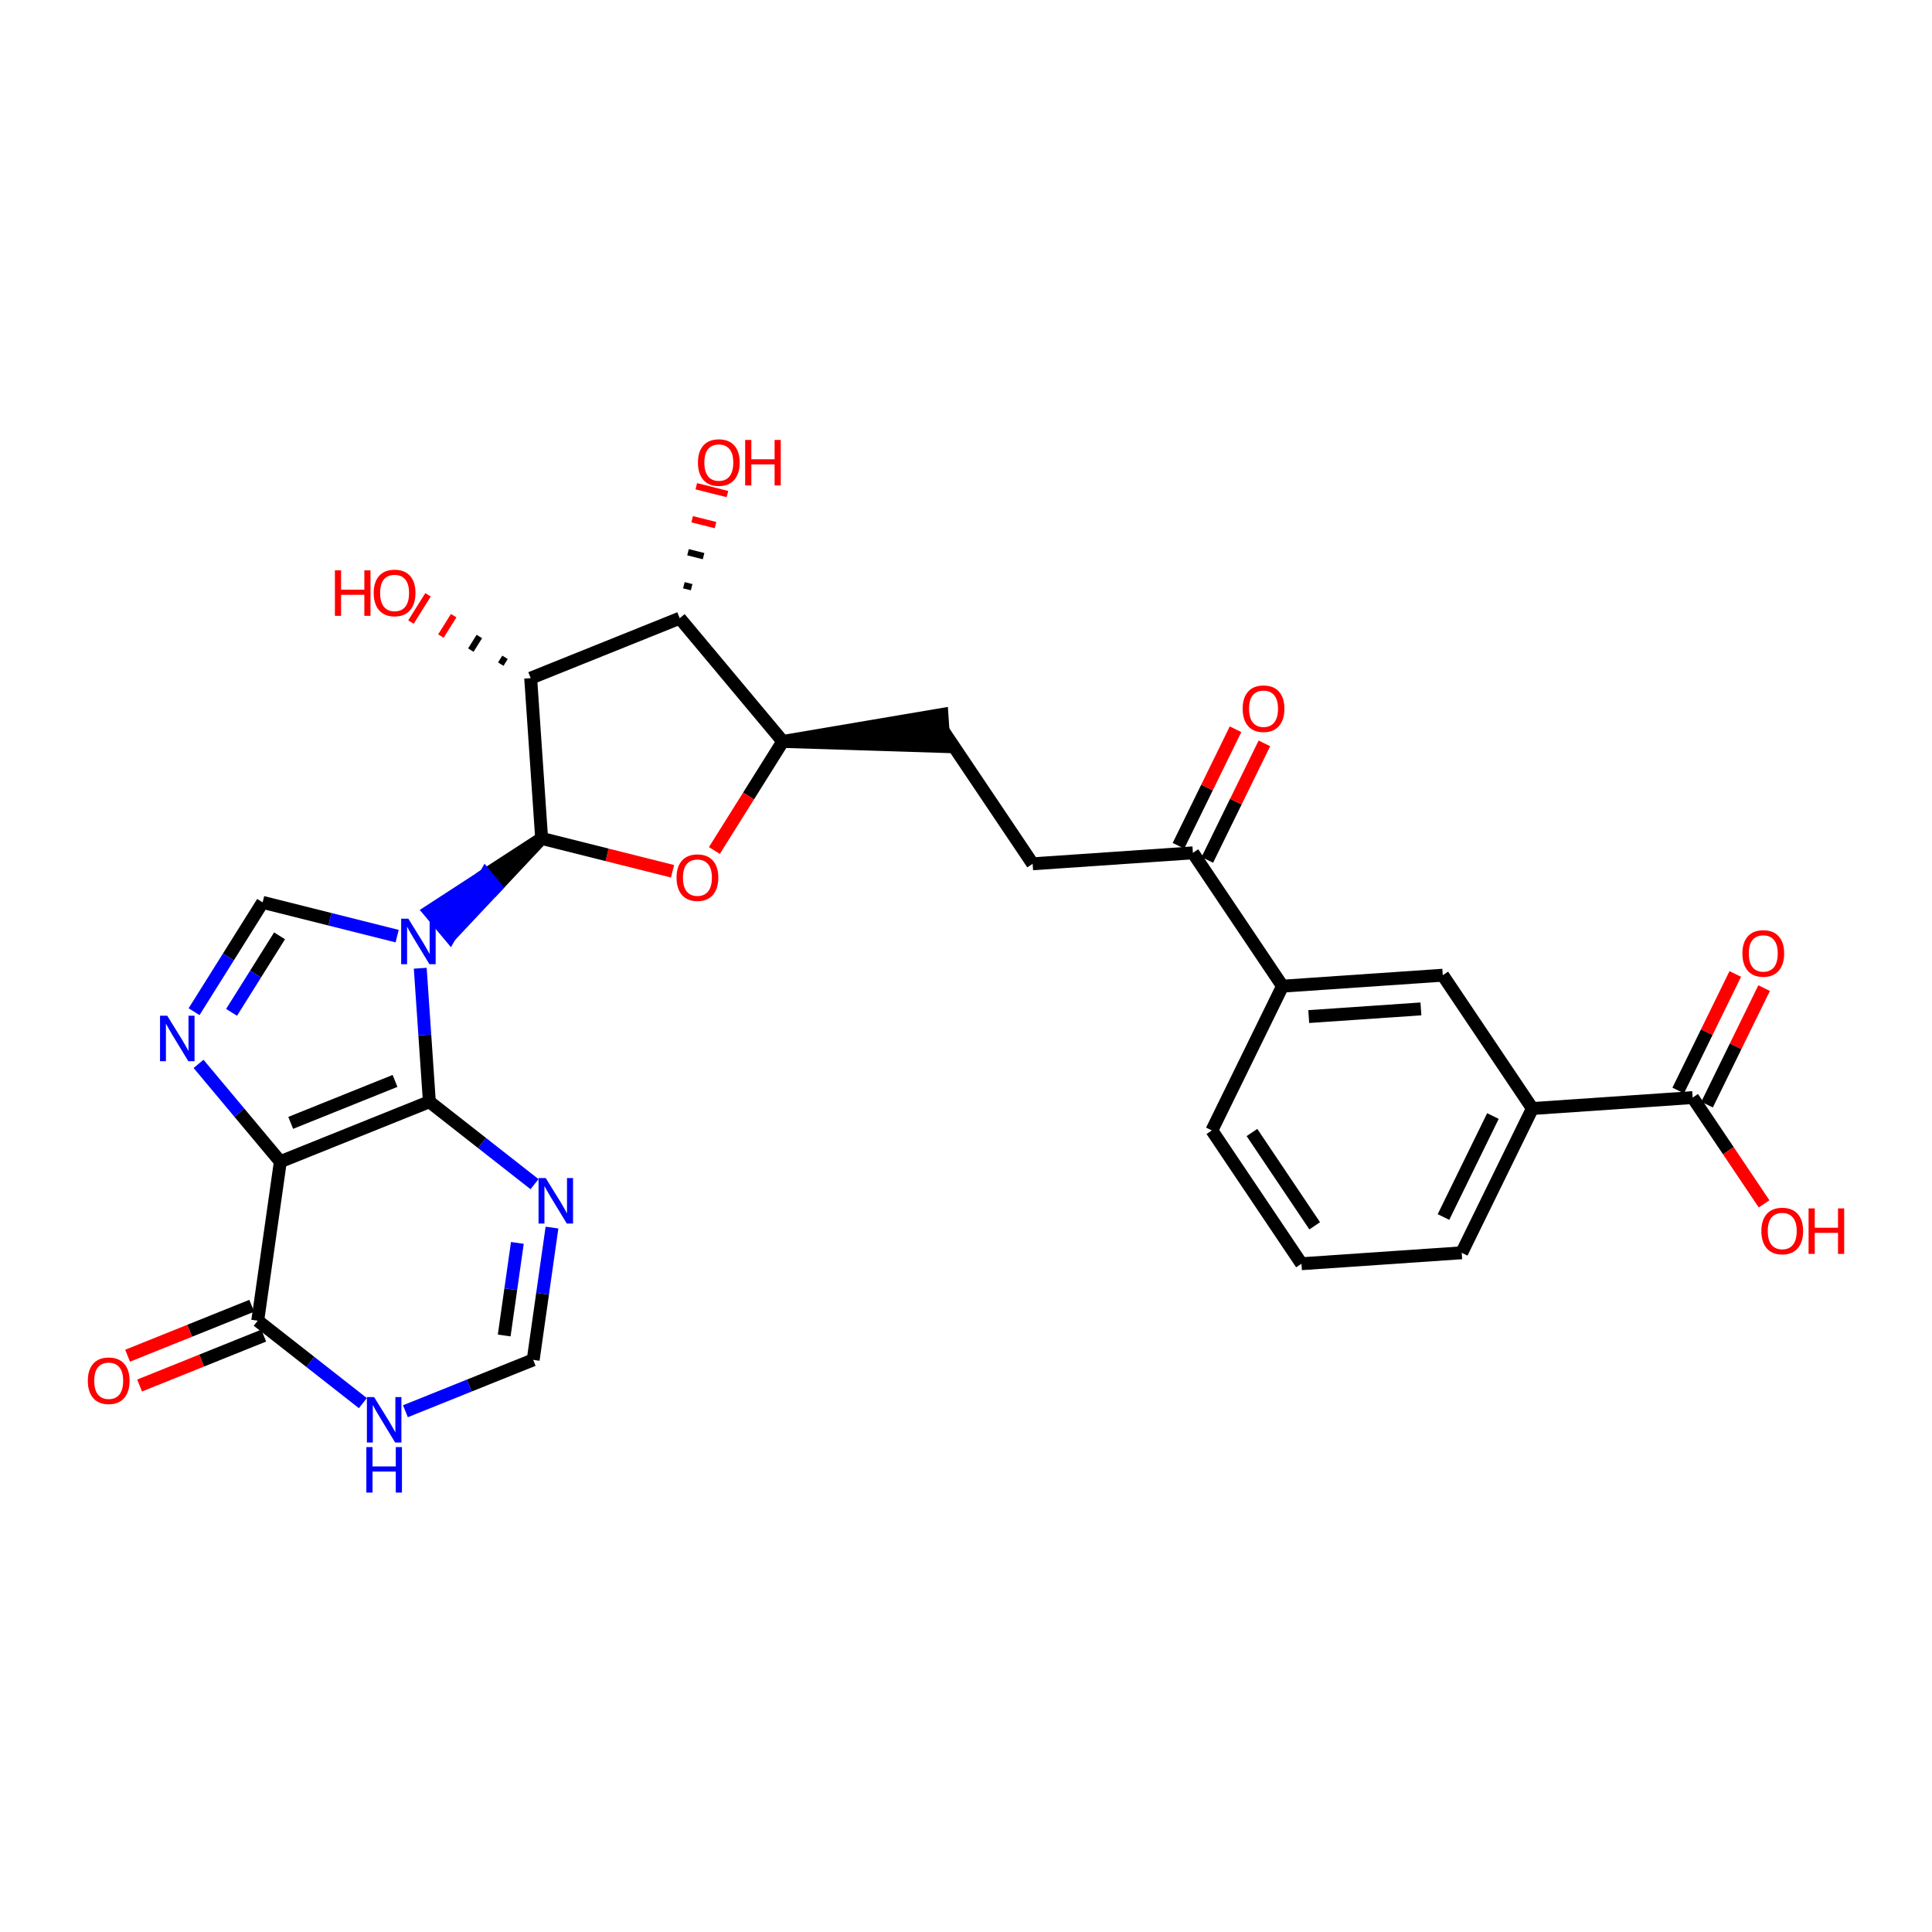 <?xml version='1.0' encoding='iso-8859-1'?>
<svg version='1.1' baseProfile='full'
              xmlns='http://www.w3.org/2000/svg'
                      xmlns:rdkit='http://www.rdkit.org/xml'
                      xmlns:xlink='http://www.w3.org/1999/xlink'
                  xml:space='preserve'
width='300px' height='300px' viewBox='0 0 300 300'>
<!-- END OF HEADER -->
<rect style='opacity:1.0;fill:#FFFFFF;stroke:none' width='300' height='300' x='0' y='0'> </rect>
<rect style='opacity:1.0;fill:#FFFFFF;stroke:none' width='300' height='300' x='0' y='0'> </rect>
<path class='bond-0 atom-0 atom-1' d='M 269.452,151.238 L 265.022,160.286' style='fill:none;fill-rule:evenodd;stroke:#FF0000;stroke-width:2.0px;stroke-linecap:butt;stroke-linejoin:miter;stroke-opacity:1' />
<path class='bond-0 atom-0 atom-1' d='M 265.022,160.286 L 260.591,169.334' style='fill:none;fill-rule:evenodd;stroke:#000000;stroke-width:2.0px;stroke-linecap:butt;stroke-linejoin:miter;stroke-opacity:1' />
<path class='bond-0 atom-0 atom-1' d='M 273.933,153.432 L 269.502,162.48' style='fill:none;fill-rule:evenodd;stroke:#FF0000;stroke-width:2.0px;stroke-linecap:butt;stroke-linejoin:miter;stroke-opacity:1' />
<path class='bond-0 atom-0 atom-1' d='M 269.502,162.48 L 265.071,171.528' style='fill:none;fill-rule:evenodd;stroke:#000000;stroke-width:2.0px;stroke-linecap:butt;stroke-linejoin:miter;stroke-opacity:1' />
<path class='bond-1 atom-1 atom-2' d='M 262.831,170.431 L 268.378,178.683' style='fill:none;fill-rule:evenodd;stroke:#000000;stroke-width:2.0px;stroke-linecap:butt;stroke-linejoin:miter;stroke-opacity:1' />
<path class='bond-1 atom-1 atom-2' d='M 268.378,178.683 L 273.926,186.936' style='fill:none;fill-rule:evenodd;stroke:#FF0000;stroke-width:2.0px;stroke-linecap:butt;stroke-linejoin:miter;stroke-opacity:1' />
<path class='bond-2 atom-1 atom-3' d='M 262.831,170.431 L 237.946,172.131' style='fill:none;fill-rule:evenodd;stroke:#000000;stroke-width:2.0px;stroke-linecap:butt;stroke-linejoin:miter;stroke-opacity:1' />
<path class='bond-3 atom-3 atom-4' d='M 237.946,172.131 L 226.976,194.532' style='fill:none;fill-rule:evenodd;stroke:#000000;stroke-width:2.0px;stroke-linecap:butt;stroke-linejoin:miter;stroke-opacity:1' />
<path class='bond-3 atom-3 atom-4' d='M 231.821,173.297 L 224.142,188.978' style='fill:none;fill-rule:evenodd;stroke:#000000;stroke-width:2.0px;stroke-linecap:butt;stroke-linejoin:miter;stroke-opacity:1' />
<path class='bond-29 atom-29 atom-3' d='M 224.031,151.43 L 237.946,172.131' style='fill:none;fill-rule:evenodd;stroke:#000000;stroke-width:2.0px;stroke-linecap:butt;stroke-linejoin:miter;stroke-opacity:1' />
<path class='bond-4 atom-4 atom-5' d='M 226.976,194.532 L 202.092,196.232' style='fill:none;fill-rule:evenodd;stroke:#000000;stroke-width:2.0px;stroke-linecap:butt;stroke-linejoin:miter;stroke-opacity:1' />
<path class='bond-5 atom-5 atom-6' d='M 202.092,196.232 L 188.177,175.532' style='fill:none;fill-rule:evenodd;stroke:#000000;stroke-width:2.0px;stroke-linecap:butt;stroke-linejoin:miter;stroke-opacity:1' />
<path class='bond-5 atom-5 atom-6' d='M 204.145,190.344 L 194.404,175.854' style='fill:none;fill-rule:evenodd;stroke:#000000;stroke-width:2.0px;stroke-linecap:butt;stroke-linejoin:miter;stroke-opacity:1' />
<path class='bond-6 atom-6 atom-7' d='M 188.177,175.532 L 199.147,153.131' style='fill:none;fill-rule:evenodd;stroke:#000000;stroke-width:2.0px;stroke-linecap:butt;stroke-linejoin:miter;stroke-opacity:1' />
<path class='bond-7 atom-7 atom-8' d='M 199.147,153.131 L 185.232,132.43' style='fill:none;fill-rule:evenodd;stroke:#000000;stroke-width:2.0px;stroke-linecap:butt;stroke-linejoin:miter;stroke-opacity:1' />
<path class='bond-28 atom-7 atom-29' d='M 199.147,153.131 L 224.031,151.43' style='fill:none;fill-rule:evenodd;stroke:#000000;stroke-width:2.0px;stroke-linecap:butt;stroke-linejoin:miter;stroke-opacity:1' />
<path class='bond-28 atom-7 atom-29' d='M 203.22,157.853 L 220.639,156.662' style='fill:none;fill-rule:evenodd;stroke:#000000;stroke-width:2.0px;stroke-linecap:butt;stroke-linejoin:miter;stroke-opacity:1' />
<path class='bond-8 atom-8 atom-9' d='M 187.472,133.527 L 191.903,124.479' style='fill:none;fill-rule:evenodd;stroke:#000000;stroke-width:2.0px;stroke-linecap:butt;stroke-linejoin:miter;stroke-opacity:1' />
<path class='bond-8 atom-8 atom-9' d='M 191.903,124.479 L 196.334,115.431' style='fill:none;fill-rule:evenodd;stroke:#FF0000;stroke-width:2.0px;stroke-linecap:butt;stroke-linejoin:miter;stroke-opacity:1' />
<path class='bond-8 atom-8 atom-9' d='M 182.992,131.333 L 187.423,122.285' style='fill:none;fill-rule:evenodd;stroke:#000000;stroke-width:2.0px;stroke-linecap:butt;stroke-linejoin:miter;stroke-opacity:1' />
<path class='bond-8 atom-8 atom-9' d='M 187.423,122.285 L 191.854,113.237' style='fill:none;fill-rule:evenodd;stroke:#FF0000;stroke-width:2.0px;stroke-linecap:butt;stroke-linejoin:miter;stroke-opacity:1' />
<path class='bond-9 atom-8 atom-10' d='M 185.232,132.43 L 160.347,134.13' style='fill:none;fill-rule:evenodd;stroke:#000000;stroke-width:2.0px;stroke-linecap:butt;stroke-linejoin:miter;stroke-opacity:1' />
<path class='bond-10 atom-10 atom-11' d='M 160.347,134.13 L 146.433,113.43' style='fill:none;fill-rule:evenodd;stroke:#000000;stroke-width:2.0px;stroke-linecap:butt;stroke-linejoin:miter;stroke-opacity:1' />
<path class='bond-11 atom-12 atom-11' d='M 121.548,115.13 L 146.603,115.918 L 146.263,110.941 Z' style='fill:#000000;fill-rule:evenodd;fill-opacity:1;stroke:#000000;stroke-width:2.0px;stroke-linecap:butt;stroke-linejoin:miter;stroke-opacity:1;' />
<path class='bond-12 atom-12 atom-13' d='M 121.548,115.13 L 116.238,123.598' style='fill:none;fill-rule:evenodd;stroke:#000000;stroke-width:2.0px;stroke-linecap:butt;stroke-linejoin:miter;stroke-opacity:1' />
<path class='bond-12 atom-12 atom-13' d='M 116.238,123.598 L 110.928,132.066' style='fill:none;fill-rule:evenodd;stroke:#FF0000;stroke-width:2.0px;stroke-linecap:butt;stroke-linejoin:miter;stroke-opacity:1' />
<path class='bond-30 atom-27 atom-12' d='M 105.546,95.997 L 121.548,115.13' style='fill:none;fill-rule:evenodd;stroke:#000000;stroke-width:2.0px;stroke-linecap:butt;stroke-linejoin:miter;stroke-opacity:1' />
<path class='bond-13 atom-13 atom-14' d='M 104.431,135.291 L 94.268,132.74' style='fill:none;fill-rule:evenodd;stroke:#FF0000;stroke-width:2.0px;stroke-linecap:butt;stroke-linejoin:miter;stroke-opacity:1' />
<path class='bond-13 atom-13 atom-14' d='M 94.268,132.74 L 84.105,130.189' style='fill:none;fill-rule:evenodd;stroke:#000000;stroke-width:2.0px;stroke-linecap:butt;stroke-linejoin:miter;stroke-opacity:1' />
<path class='bond-14 atom-14 atom-15' d='M 84.105,130.189 L 75.389,135.852 L 76.99,137.766 Z' style='fill:#000000;fill-rule:evenodd;fill-opacity:1;stroke:#000000;stroke-width:2.0px;stroke-linecap:butt;stroke-linejoin:miter;stroke-opacity:1;' />
<path class='bond-14 atom-14 atom-15' d='M 75.389,135.852 L 69.874,145.342 L 66.674,141.516 Z' style='fill:#0000FF;fill-rule:evenodd;fill-opacity:1;stroke:#0000FF;stroke-width:2.0px;stroke-linecap:butt;stroke-linejoin:miter;stroke-opacity:1;' />
<path class='bond-14 atom-14 atom-15' d='M 75.389,135.852 L 76.99,137.766 L 69.874,145.342 Z' style='fill:#0000FF;fill-rule:evenodd;fill-opacity:1;stroke:#0000FF;stroke-width:2.0px;stroke-linecap:butt;stroke-linejoin:miter;stroke-opacity:1;' />
<path class='bond-24 atom-14 atom-25' d='M 84.105,130.189 L 82.404,105.304' style='fill:none;fill-rule:evenodd;stroke:#000000;stroke-width:2.0px;stroke-linecap:butt;stroke-linejoin:miter;stroke-opacity:1' />
<path class='bond-15 atom-15 atom-16' d='M 61.669,145.362 L 51.225,142.74' style='fill:none;fill-rule:evenodd;stroke:#0000FF;stroke-width:2.0px;stroke-linecap:butt;stroke-linejoin:miter;stroke-opacity:1' />
<path class='bond-15 atom-15 atom-16' d='M 51.225,142.74 L 40.78,140.118' style='fill:none;fill-rule:evenodd;stroke:#000000;stroke-width:2.0px;stroke-linecap:butt;stroke-linejoin:miter;stroke-opacity:1' />
<path class='bond-31 atom-24 atom-15' d='M 66.672,171.076 L 65.964,160.711' style='fill:none;fill-rule:evenodd;stroke:#000000;stroke-width:2.0px;stroke-linecap:butt;stroke-linejoin:miter;stroke-opacity:1' />
<path class='bond-31 atom-24 atom-15' d='M 65.964,160.711 L 65.256,150.347' style='fill:none;fill-rule:evenodd;stroke:#0000FF;stroke-width:2.0px;stroke-linecap:butt;stroke-linejoin:miter;stroke-opacity:1' />
<path class='bond-16 atom-16 atom-17' d='M 40.78,140.118 L 35.457,148.607' style='fill:none;fill-rule:evenodd;stroke:#000000;stroke-width:2.0px;stroke-linecap:butt;stroke-linejoin:miter;stroke-opacity:1' />
<path class='bond-16 atom-16 atom-17' d='M 35.457,148.607 L 30.134,157.095' style='fill:none;fill-rule:evenodd;stroke:#0000FF;stroke-width:2.0px;stroke-linecap:butt;stroke-linejoin:miter;stroke-opacity:1' />
<path class='bond-16 atom-16 atom-17' d='M 43.409,145.315 L 39.683,151.257' style='fill:none;fill-rule:evenodd;stroke:#000000;stroke-width:2.0px;stroke-linecap:butt;stroke-linejoin:miter;stroke-opacity:1' />
<path class='bond-16 atom-16 atom-17' d='M 39.683,151.257 L 35.957,157.198' style='fill:none;fill-rule:evenodd;stroke:#0000FF;stroke-width:2.0px;stroke-linecap:butt;stroke-linejoin:miter;stroke-opacity:1' />
<path class='bond-17 atom-17 atom-18' d='M 30.831,165.198 L 37.181,172.791' style='fill:none;fill-rule:evenodd;stroke:#0000FF;stroke-width:2.0px;stroke-linecap:butt;stroke-linejoin:miter;stroke-opacity:1' />
<path class='bond-17 atom-17 atom-18' d='M 37.181,172.791 L 43.531,180.383' style='fill:none;fill-rule:evenodd;stroke:#000000;stroke-width:2.0px;stroke-linecap:butt;stroke-linejoin:miter;stroke-opacity:1' />
<path class='bond-18 atom-18 atom-19' d='M 43.531,180.383 L 40.02,205.077' style='fill:none;fill-rule:evenodd;stroke:#000000;stroke-width:2.0px;stroke-linecap:butt;stroke-linejoin:miter;stroke-opacity:1' />
<path class='bond-32 atom-24 atom-18' d='M 66.672,171.076 L 43.531,180.383' style='fill:none;fill-rule:evenodd;stroke:#000000;stroke-width:2.0px;stroke-linecap:butt;stroke-linejoin:miter;stroke-opacity:1' />
<path class='bond-32 atom-24 atom-18' d='M 61.34,167.844 L 45.141,174.358' style='fill:none;fill-rule:evenodd;stroke:#000000;stroke-width:2.0px;stroke-linecap:butt;stroke-linejoin:miter;stroke-opacity:1' />
<path class='bond-19 atom-19 atom-20' d='M 39.09,202.763 L 29.452,206.639' style='fill:none;fill-rule:evenodd;stroke:#000000;stroke-width:2.0px;stroke-linecap:butt;stroke-linejoin:miter;stroke-opacity:1' />
<path class='bond-19 atom-19 atom-20' d='M 29.452,206.639 L 19.814,210.515' style='fill:none;fill-rule:evenodd;stroke:#FF0000;stroke-width:2.0px;stroke-linecap:butt;stroke-linejoin:miter;stroke-opacity:1' />
<path class='bond-19 atom-19 atom-20' d='M 40.951,207.391 L 31.313,211.267' style='fill:none;fill-rule:evenodd;stroke:#000000;stroke-width:2.0px;stroke-linecap:butt;stroke-linejoin:miter;stroke-opacity:1' />
<path class='bond-19 atom-19 atom-20' d='M 31.313,211.267 L 21.676,215.143' style='fill:none;fill-rule:evenodd;stroke:#FF0000;stroke-width:2.0px;stroke-linecap:butt;stroke-linejoin:miter;stroke-opacity:1' />
<path class='bond-20 atom-19 atom-21' d='M 40.02,205.077 L 48.184,211.476' style='fill:none;fill-rule:evenodd;stroke:#000000;stroke-width:2.0px;stroke-linecap:butt;stroke-linejoin:miter;stroke-opacity:1' />
<path class='bond-20 atom-19 atom-21' d='M 48.184,211.476 L 56.348,217.876' style='fill:none;fill-rule:evenodd;stroke:#0000FF;stroke-width:2.0px;stroke-linecap:butt;stroke-linejoin:miter;stroke-opacity:1' />
<path class='bond-21 atom-21 atom-22' d='M 62.953,219.136 L 72.873,215.147' style='fill:none;fill-rule:evenodd;stroke:#0000FF;stroke-width:2.0px;stroke-linecap:butt;stroke-linejoin:miter;stroke-opacity:1' />
<path class='bond-21 atom-21 atom-22' d='M 72.873,215.147 L 82.792,211.158' style='fill:none;fill-rule:evenodd;stroke:#000000;stroke-width:2.0px;stroke-linecap:butt;stroke-linejoin:miter;stroke-opacity:1' />
<path class='bond-22 atom-22 atom-23' d='M 82.792,211.158 L 84.252,200.888' style='fill:none;fill-rule:evenodd;stroke:#000000;stroke-width:2.0px;stroke-linecap:butt;stroke-linejoin:miter;stroke-opacity:1' />
<path class='bond-22 atom-22 atom-23' d='M 84.252,200.888 L 85.712,190.619' style='fill:none;fill-rule:evenodd;stroke:#0000FF;stroke-width:2.0px;stroke-linecap:butt;stroke-linejoin:miter;stroke-opacity:1' />
<path class='bond-22 atom-22 atom-23' d='M 78.291,207.375 L 79.313,200.186' style='fill:none;fill-rule:evenodd;stroke:#000000;stroke-width:2.0px;stroke-linecap:butt;stroke-linejoin:miter;stroke-opacity:1' />
<path class='bond-22 atom-22 atom-23' d='M 79.313,200.186 L 80.335,192.998' style='fill:none;fill-rule:evenodd;stroke:#0000FF;stroke-width:2.0px;stroke-linecap:butt;stroke-linejoin:miter;stroke-opacity:1' />
<path class='bond-23 atom-23 atom-24' d='M 83,183.875 L 74.836,177.475' style='fill:none;fill-rule:evenodd;stroke:#0000FF;stroke-width:2.0px;stroke-linecap:butt;stroke-linejoin:miter;stroke-opacity:1' />
<path class='bond-23 atom-23 atom-24' d='M 74.836,177.475 L 66.672,171.076' style='fill:none;fill-rule:evenodd;stroke:#000000;stroke-width:2.0px;stroke-linecap:butt;stroke-linejoin:miter;stroke-opacity:1' />
<path class='bond-25 atom-25 atom-26' d='M 78.419,102.069 L 77.757,103.126' style='fill:none;fill-rule:evenodd;stroke:#000000;stroke-width:1.0px;stroke-linecap:butt;stroke-linejoin:miter;stroke-opacity:1' />
<path class='bond-25 atom-25 atom-26' d='M 74.434,98.834 L 73.109,100.947' style='fill:none;fill-rule:evenodd;stroke:#000000;stroke-width:1.0px;stroke-linecap:butt;stroke-linejoin:miter;stroke-opacity:1' />
<path class='bond-25 atom-25 atom-26' d='M 70.449,95.599 L 68.461,98.769' style='fill:none;fill-rule:evenodd;stroke:#FF0000;stroke-width:1.0px;stroke-linecap:butt;stroke-linejoin:miter;stroke-opacity:1' />
<path class='bond-25 atom-25 atom-26' d='M 66.464,92.364 L 63.814,96.59' style='fill:none;fill-rule:evenodd;stroke:#FF0000;stroke-width:1.0px;stroke-linecap:butt;stroke-linejoin:miter;stroke-opacity:1' />
<path class='bond-26 atom-25 atom-27' d='M 82.404,105.304 L 105.546,95.997' style='fill:none;fill-rule:evenodd;stroke:#000000;stroke-width:2.0px;stroke-linecap:butt;stroke-linejoin:miter;stroke-opacity:1' />
<path class='bond-27 atom-27 atom-28' d='M 107.398,91.177 L 106.189,90.874' style='fill:none;fill-rule:evenodd;stroke:#000000;stroke-width:1.0px;stroke-linecap:butt;stroke-linejoin:miter;stroke-opacity:1' />
<path class='bond-27 atom-27 atom-28' d='M 109.251,86.358 L 106.832,85.75' style='fill:none;fill-rule:evenodd;stroke:#000000;stroke-width:1.0px;stroke-linecap:butt;stroke-linejoin:miter;stroke-opacity:1' />
<path class='bond-27 atom-27 atom-28' d='M 111.104,81.537 L 107.475,80.627' style='fill:none;fill-rule:evenodd;stroke:#FF0000;stroke-width:1.0px;stroke-linecap:butt;stroke-linejoin:miter;stroke-opacity:1' />
<path class='bond-27 atom-27 atom-28' d='M 112.957,76.718 L 108.118,75.503' style='fill:none;fill-rule:evenodd;stroke:#FF0000;stroke-width:1.0px;stroke-linecap:butt;stroke-linejoin:miter;stroke-opacity:1' />
<path  class='atom-0' d='M 270.558 148.05
Q 270.558 146.354, 271.396 145.406
Q 272.234 144.458, 273.801 144.458
Q 275.367 144.458, 276.205 145.406
Q 277.043 146.354, 277.043 148.05
Q 277.043 149.766, 276.195 150.744
Q 275.347 151.711, 273.801 151.711
Q 272.244 151.711, 271.396 150.744
Q 270.558 149.776, 270.558 148.05
M 273.801 150.913
Q 274.878 150.913, 275.457 150.195
Q 276.046 149.466, 276.046 148.05
Q 276.046 146.663, 275.457 145.965
Q 274.878 145.256, 273.801 145.256
Q 272.723 145.256, 272.135 145.955
Q 271.556 146.653, 271.556 148.05
Q 271.556 149.476, 272.135 150.195
Q 272.723 150.913, 273.801 150.913
' fill='#FF0000'/>
<path  class='atom-2' d='M 273.503 191.151
Q 273.503 189.455, 274.341 188.507
Q 275.179 187.559, 276.746 187.559
Q 278.312 187.559, 279.15 188.507
Q 279.988 189.455, 279.988 191.151
Q 279.988 192.867, 279.14 193.845
Q 278.292 194.813, 276.746 194.813
Q 275.189 194.813, 274.341 193.845
Q 273.503 192.877, 273.503 191.151
M 276.746 194.015
Q 277.823 194.015, 278.402 193.296
Q 278.991 192.568, 278.991 191.151
Q 278.991 189.764, 278.402 189.066
Q 277.823 188.358, 276.746 188.358
Q 275.668 188.358, 275.08 189.056
Q 274.501 189.754, 274.501 191.151
Q 274.501 192.578, 275.08 193.296
Q 275.668 194.015, 276.746 194.015
' fill='#FF0000'/>
<path  class='atom-2' d='M 280.836 187.639
L 281.794 187.639
L 281.794 190.642
L 285.406 190.642
L 285.406 187.639
L 286.364 187.639
L 286.364 194.703
L 285.406 194.703
L 285.406 191.441
L 281.794 191.441
L 281.794 194.703
L 280.836 194.703
L 280.836 187.639
' fill='#FF0000'/>
<path  class='atom-9' d='M 192.959 110.049
Q 192.959 108.353, 193.797 107.405
Q 194.635 106.457, 196.202 106.457
Q 197.768 106.457, 198.606 107.405
Q 199.444 108.353, 199.444 110.049
Q 199.444 111.765, 198.596 112.743
Q 197.748 113.711, 196.202 113.711
Q 194.645 113.711, 193.797 112.743
Q 192.959 111.775, 192.959 110.049
M 196.202 112.913
Q 197.279 112.913, 197.858 112.194
Q 198.447 111.466, 198.447 110.049
Q 198.447 108.662, 197.858 107.964
Q 197.279 107.256, 196.202 107.256
Q 195.124 107.256, 194.536 107.954
Q 193.957 108.652, 193.957 110.049
Q 193.957 111.476, 194.536 112.194
Q 195.124 112.913, 196.202 112.913
' fill='#FF0000'/>
<path  class='atom-13' d='M 105.054 136.281
Q 105.054 134.585, 105.892 133.638
Q 106.73 132.69, 108.297 132.69
Q 109.863 132.69, 110.701 133.638
Q 111.539 134.585, 111.539 136.281
Q 111.539 137.998, 110.691 138.975
Q 109.843 139.943, 108.297 139.943
Q 106.74 139.943, 105.892 138.975
Q 105.054 138.008, 105.054 136.281
M 108.297 139.145
Q 109.374 139.145, 109.953 138.427
Q 110.542 137.698, 110.542 136.281
Q 110.542 134.895, 109.953 134.196
Q 109.374 133.488, 108.297 133.488
Q 107.219 133.488, 106.631 134.186
Q 106.052 134.885, 106.052 136.281
Q 106.052 137.708, 106.631 138.427
Q 107.219 139.145, 108.297 139.145
' fill='#FF0000'/>
<path  class='atom-15' d='M 63.41 142.659
L 65.725 146.401
Q 65.955 146.77, 66.324 147.438
Q 66.693 148.107, 66.713 148.147
L 66.713 142.659
L 67.651 142.659
L 67.651 149.723
L 66.683 149.723
L 64.199 145.632
Q 63.909 145.154, 63.6 144.605
Q 63.301 144.056, 63.211 143.886
L 63.211 149.723
L 62.293 149.723
L 62.293 142.659
L 63.41 142.659
' fill='#0000FF'/>
<path  class='atom-17' d='M 25.967 157.718
L 28.282 161.46
Q 28.511 161.829, 28.88 162.497
Q 29.25 163.166, 29.27 163.205
L 29.27 157.718
L 30.207 157.718
L 30.207 164.782
L 29.24 164.782
L 26.755 160.691
Q 26.466 160.212, 26.157 159.664
Q 25.857 159.115, 25.767 158.945
L 25.767 164.782
L 24.85 164.782
L 24.85 157.718
L 25.967 157.718
' fill='#0000FF'/>
<path  class='atom-20' d='M 13.636 214.404
Q 13.636 212.708, 14.474 211.76
Q 15.312 210.812, 16.879 210.812
Q 18.445 210.812, 19.283 211.76
Q 20.122 212.708, 20.122 214.404
Q 20.122 216.12, 19.273 217.098
Q 18.425 218.065, 16.879 218.065
Q 15.322 218.065, 14.474 217.098
Q 13.636 216.13, 13.636 214.404
M 16.879 217.267
Q 17.956 217.267, 18.535 216.549
Q 19.124 215.821, 19.124 214.404
Q 19.124 213.017, 18.535 212.319
Q 17.956 211.61, 16.879 211.61
Q 15.801 211.61, 15.213 212.309
Q 14.634 213.007, 14.634 214.404
Q 14.634 215.831, 15.213 216.549
Q 15.801 217.267, 16.879 217.267
' fill='#FF0000'/>
<path  class='atom-21' d='M 58.089 216.933
L 60.404 220.674
Q 60.633 221.043, 61.003 221.712
Q 61.372 222.38, 61.392 222.42
L 61.392 216.933
L 62.33 216.933
L 62.33 223.996
L 61.362 223.996
L 58.878 219.906
Q 58.588 219.427, 58.279 218.878
Q 57.98 218.329, 57.89 218.16
L 57.89 223.996
L 56.972 223.996
L 56.972 216.933
L 58.089 216.933
' fill='#0000FF'/>
<path  class='atom-21' d='M 56.887 224.703
L 57.845 224.703
L 57.845 227.706
L 61.457 227.706
L 61.457 224.703
L 62.414 224.703
L 62.414 231.767
L 61.457 231.767
L 61.457 228.504
L 57.845 228.504
L 57.845 231.767
L 56.887 231.767
L 56.887 224.703
' fill='#0000FF'/>
<path  class='atom-23' d='M 84.741 182.931
L 87.056 186.673
Q 87.285 187.042, 87.655 187.71
Q 88.024 188.379, 88.044 188.419
L 88.044 182.931
L 88.982 182.931
L 88.982 189.995
L 88.014 189.995
L 85.529 185.905
Q 85.24 185.426, 84.931 184.877
Q 84.632 184.328, 84.542 184.159
L 84.542 189.995
L 83.624 189.995
L 83.624 182.931
L 84.741 182.931
' fill='#0000FF'/>
<path  class='atom-26' d='M 52.004 88.561
L 52.962 88.561
L 52.962 91.564
L 56.574 91.564
L 56.574 88.561
L 57.531 88.561
L 57.531 95.625
L 56.574 95.625
L 56.574 92.362
L 52.962 92.362
L 52.962 95.625
L 52.004 95.625
L 52.004 88.561
' fill='#FF0000'/>
<path  class='atom-26' d='M 58.03 92.073
Q 58.03 90.377, 58.868 89.429
Q 59.706 88.481, 61.273 88.481
Q 62.839 88.481, 63.677 89.429
Q 64.515 90.377, 64.515 92.073
Q 64.515 93.789, 63.667 94.767
Q 62.819 95.734, 61.273 95.734
Q 59.716 95.734, 58.868 94.767
Q 58.03 93.799, 58.03 92.073
M 61.273 94.936
Q 62.35 94.936, 62.929 94.218
Q 63.518 93.49, 63.518 92.073
Q 63.518 90.686, 62.929 89.988
Q 62.35 89.279, 61.273 89.279
Q 60.195 89.279, 59.607 89.978
Q 59.028 90.676, 59.028 92.073
Q 59.028 93.5, 59.607 94.218
Q 60.195 94.936, 61.273 94.936
' fill='#FF0000'/>
<path  class='atom-28' d='M 108.376 71.825
Q 108.376 70.129, 109.214 69.181
Q 110.052 68.233, 111.618 68.233
Q 113.185 68.233, 114.023 69.181
Q 114.861 70.129, 114.861 71.825
Q 114.861 73.541, 114.013 74.519
Q 113.165 75.487, 111.618 75.487
Q 110.062 75.487, 109.214 74.519
Q 108.376 73.551, 108.376 71.825
M 111.618 74.689
Q 112.696 74.689, 113.274 73.97
Q 113.863 73.242, 113.863 71.825
Q 113.863 70.438, 113.274 69.74
Q 112.696 69.032, 111.618 69.032
Q 110.541 69.032, 109.952 69.73
Q 109.373 70.428, 109.373 71.825
Q 109.373 73.252, 109.952 73.97
Q 110.541 74.689, 111.618 74.689
' fill='#FF0000'/>
<path  class='atom-28' d='M 115.709 68.313
L 116.667 68.313
L 116.667 71.316
L 120.278 71.316
L 120.278 68.313
L 121.236 68.313
L 121.236 75.377
L 120.278 75.377
L 120.278 72.115
L 116.667 72.115
L 116.667 75.377
L 115.709 75.377
L 115.709 68.313
' fill='#FF0000'/>
</svg>
